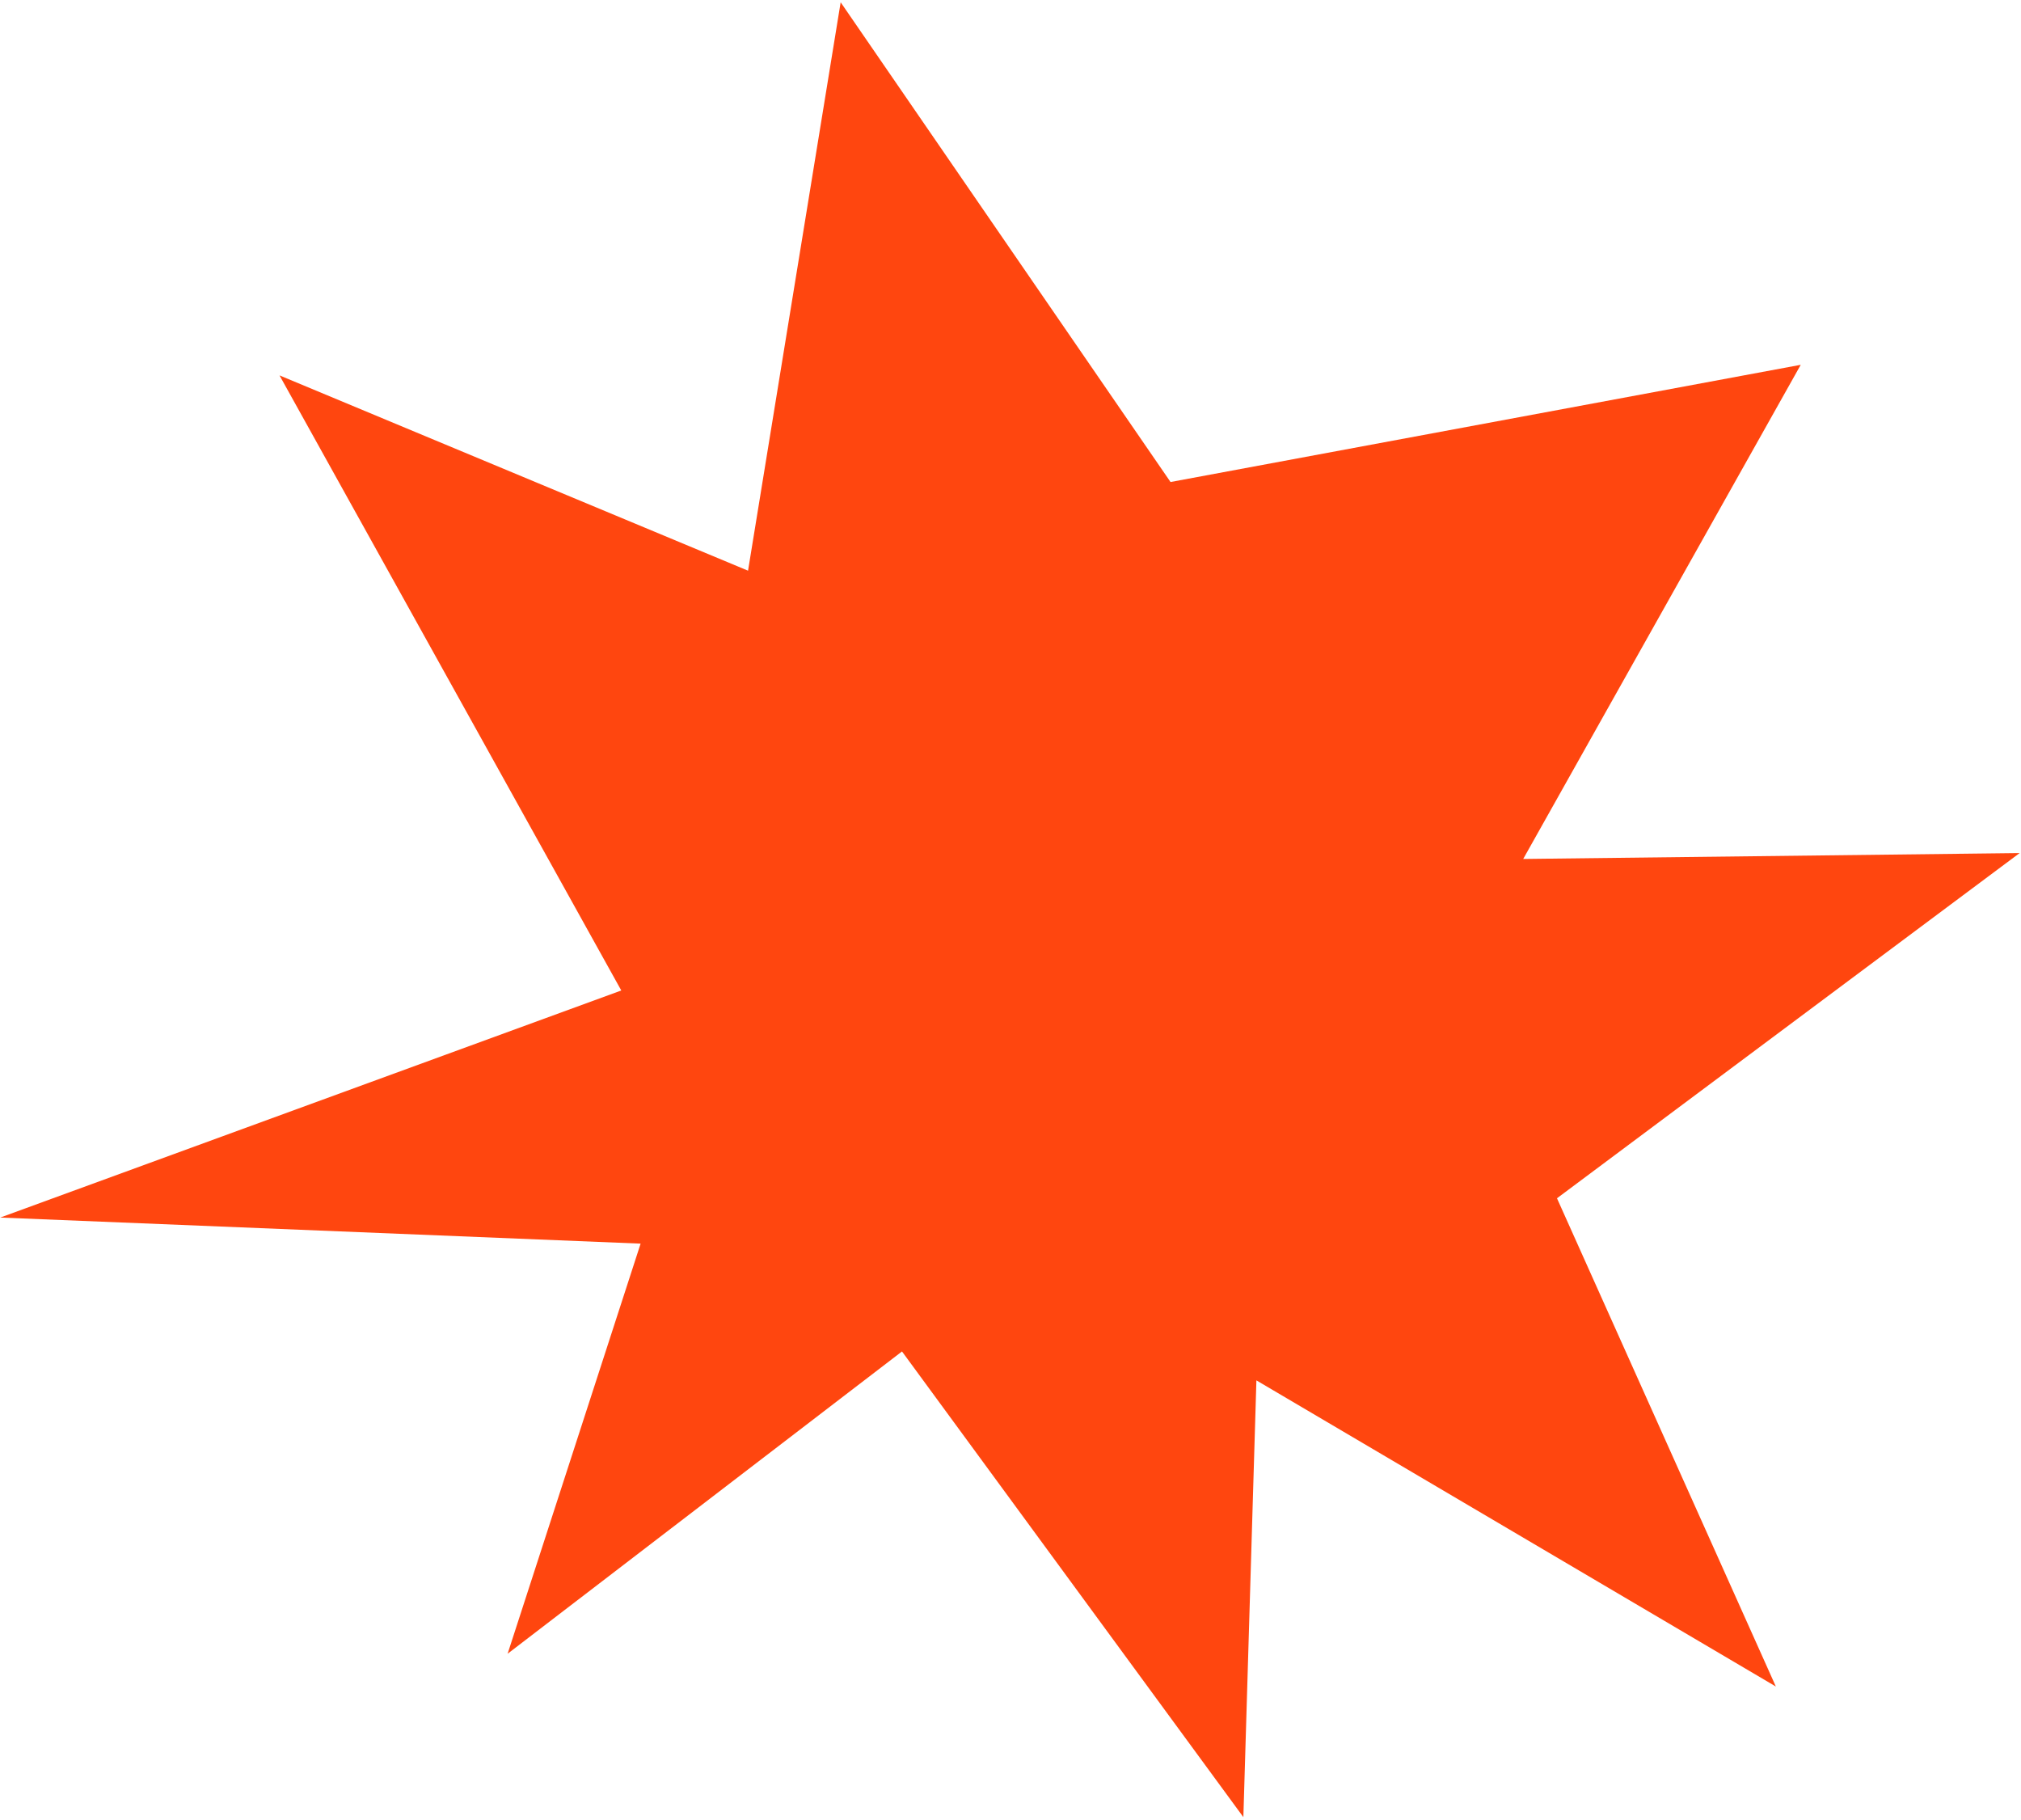 <svg width="563" height="507" viewBox="0 0 563 507" fill="none" xmlns="http://www.w3.org/2000/svg">
<path d="M562.617 237.604L424.328 239.246L501.642 101.61L326.08 134.254L234.187 0.637L208.386 158.953L77.864 104.557L173.074 275.879L0.067 339.127L178.458 346.389L141.407 460.618L251.272 376.419L346.37 506.127L350.004 384.478L494.71 469.749L433.735 333.754L562.617 237.604Z" fill="#FF460F"/>
</svg>
